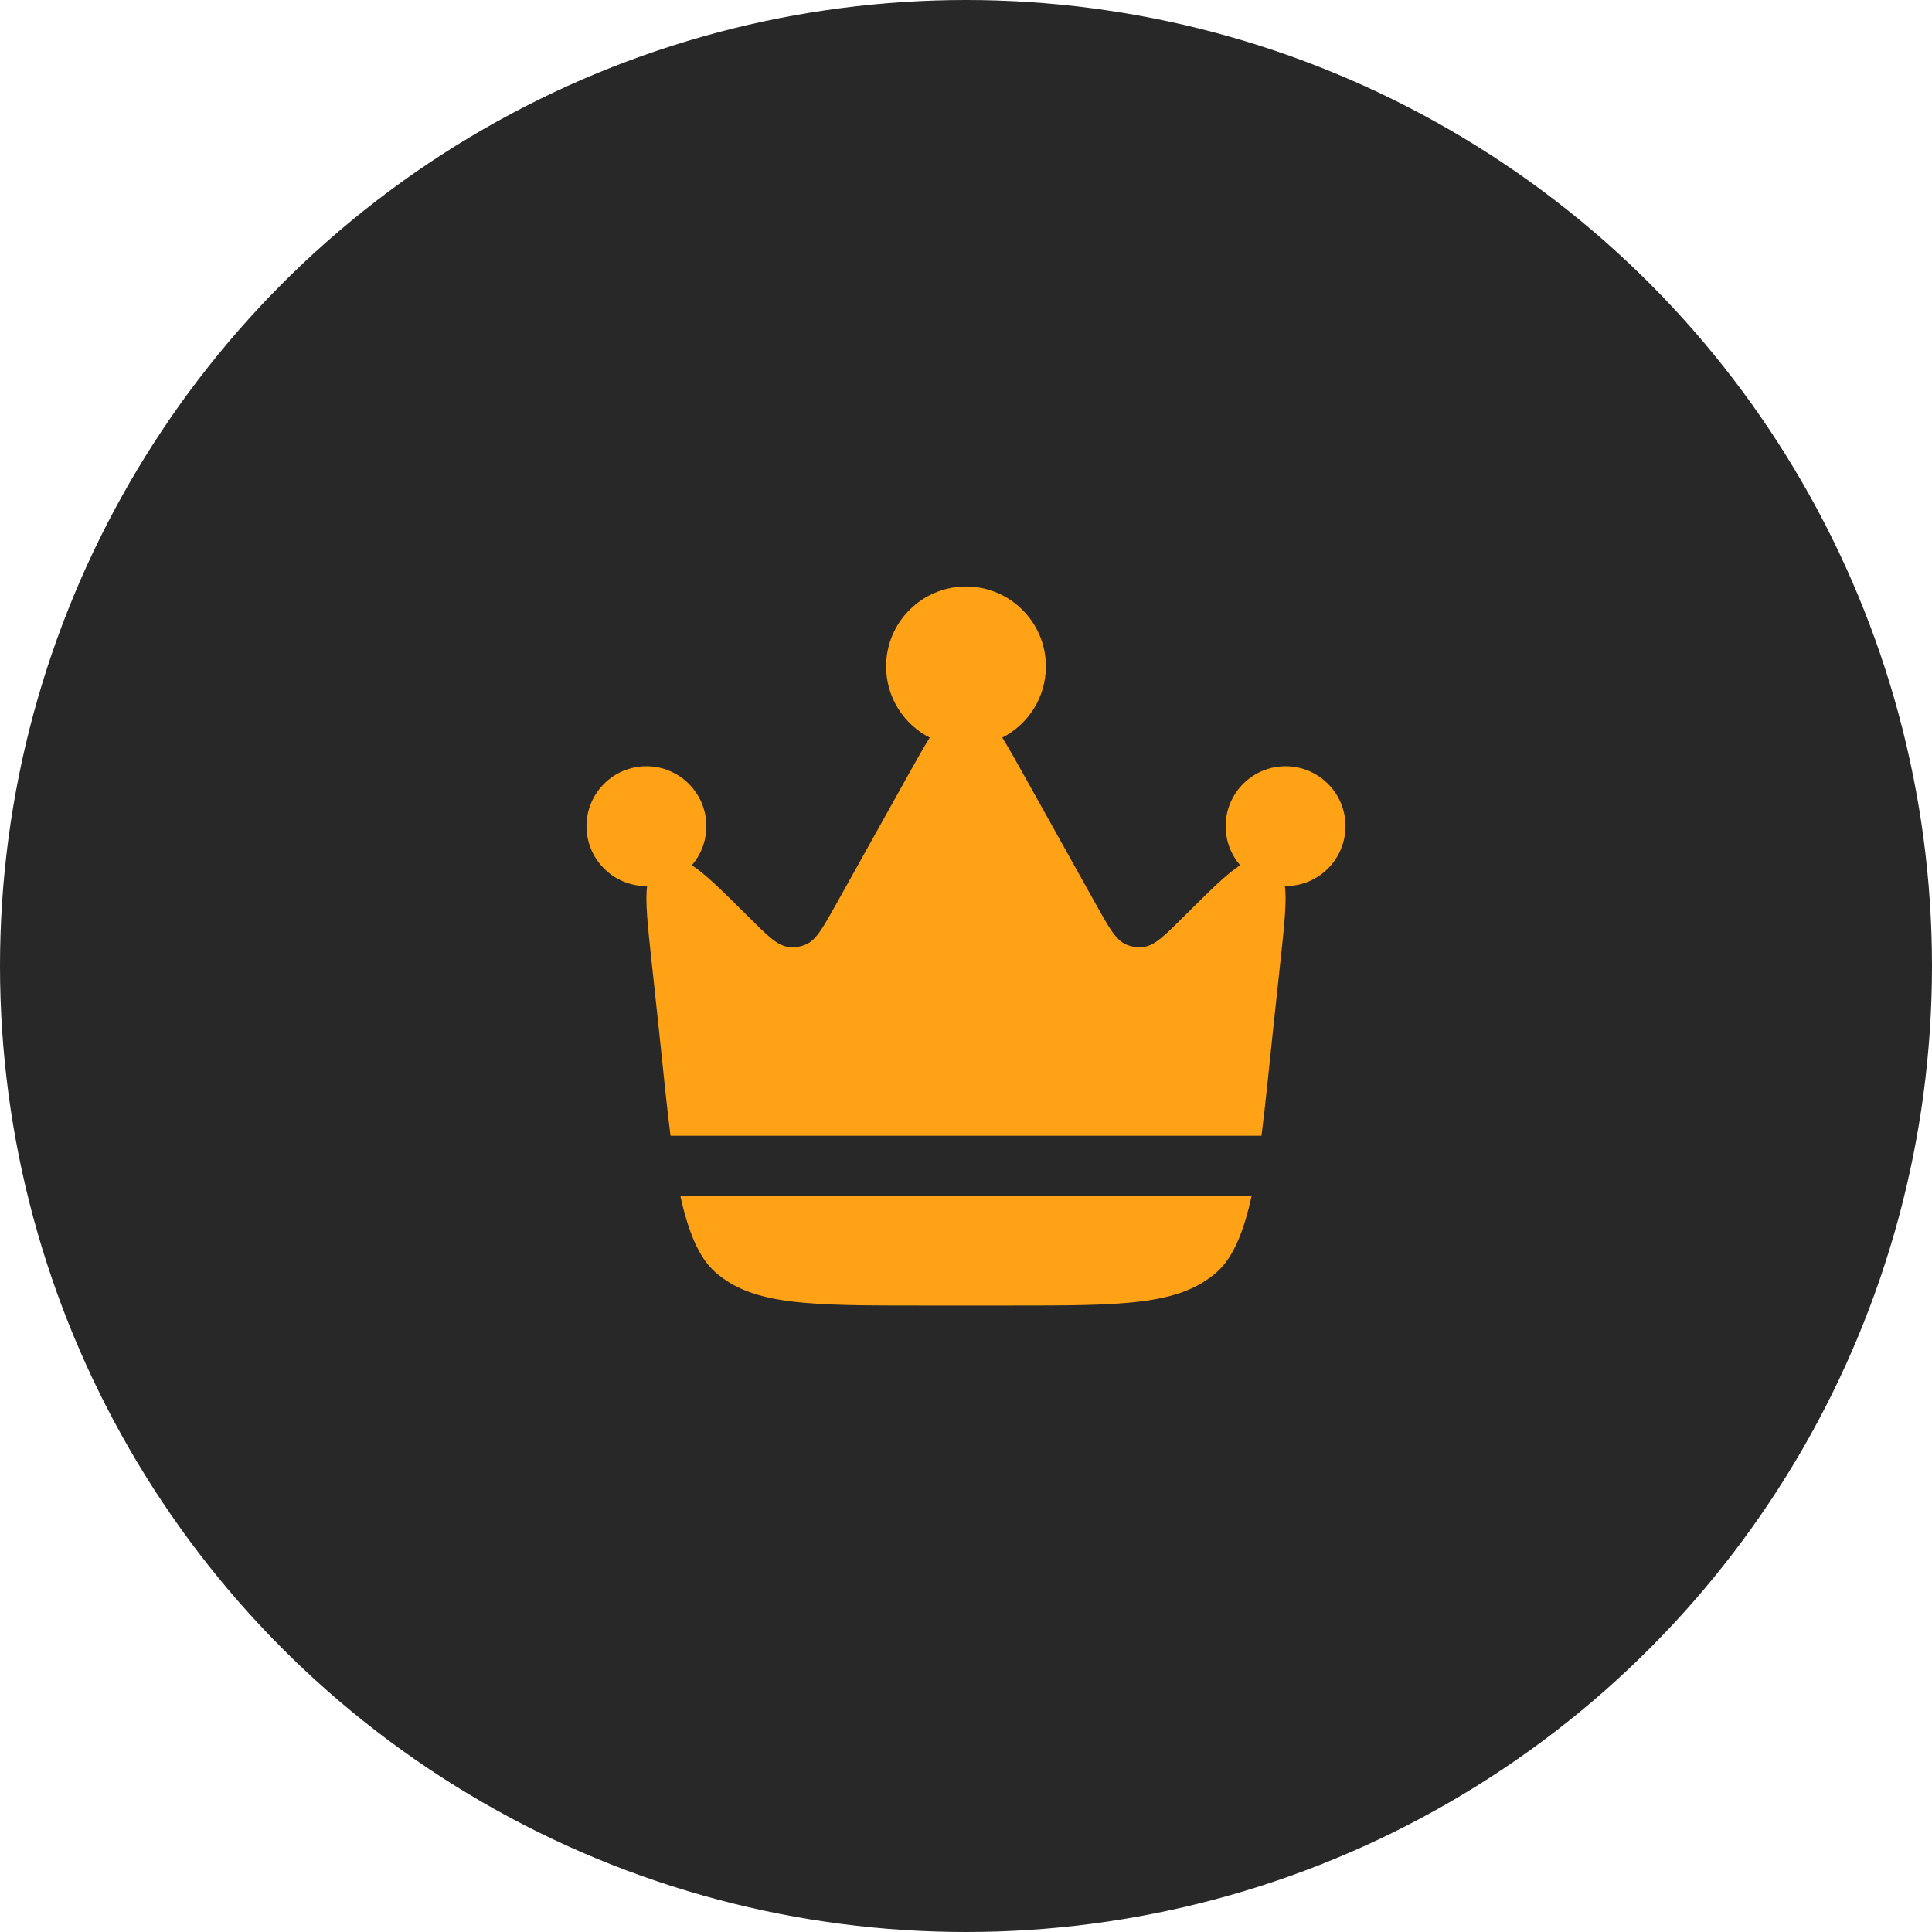 <svg width="56" height="56" viewBox="0 0 56 56" fill="none" xmlns="http://www.w3.org/2000/svg">
<circle cx="28" cy="28" r="28" fill="#282828"/>
<path d="M36.901 29.845L37.113 27.871C37.227 26.818 37.301 26.122 37.243 25.684L37.263 25.684C38.222 25.684 39 24.907 39 23.947C39 22.988 38.222 22.21 37.263 22.21C36.304 22.21 35.526 22.988 35.526 23.947C35.526 24.381 35.685 24.778 35.948 25.082C35.571 25.315 35.077 25.807 34.334 26.547C33.762 27.117 33.476 27.402 33.157 27.446C32.98 27.471 32.799 27.446 32.636 27.374C32.341 27.244 32.145 26.892 31.752 26.187L29.68 22.471C29.437 22.037 29.234 21.673 29.051 21.38C29.802 20.997 30.316 20.216 30.316 19.316C30.316 18.037 29.279 17 28 17C26.721 17 25.684 18.037 25.684 19.316C25.684 20.216 26.198 20.997 26.949 21.38C26.766 21.673 26.563 22.037 26.32 22.471L24.248 26.187C23.855 26.892 23.659 27.244 23.364 27.374C23.201 27.446 23.02 27.471 22.843 27.446C22.524 27.402 22.238 27.117 21.666 26.547C20.923 25.807 20.429 25.315 20.052 25.082C20.315 24.778 20.474 24.381 20.474 23.947C20.474 22.988 19.696 22.21 18.737 22.21C17.778 22.21 17 22.988 17 23.947C17 24.907 17.778 25.684 18.737 25.684L18.757 25.684C18.699 26.122 18.773 26.818 18.887 27.871L19.099 29.845C19.217 30.94 19.315 31.983 19.435 32.921H36.565C36.685 31.983 36.783 30.94 36.901 29.845Z" fill="#FFA215"/>
<path d="M26.74 37.842H29.26C32.544 37.842 34.185 37.842 35.281 36.862C35.759 36.434 36.062 35.662 36.28 34.658H19.72C19.938 35.662 20.241 36.434 20.719 36.862C21.815 37.842 23.457 37.842 26.74 37.842Z" fill="#FFA215"/>
</svg>

